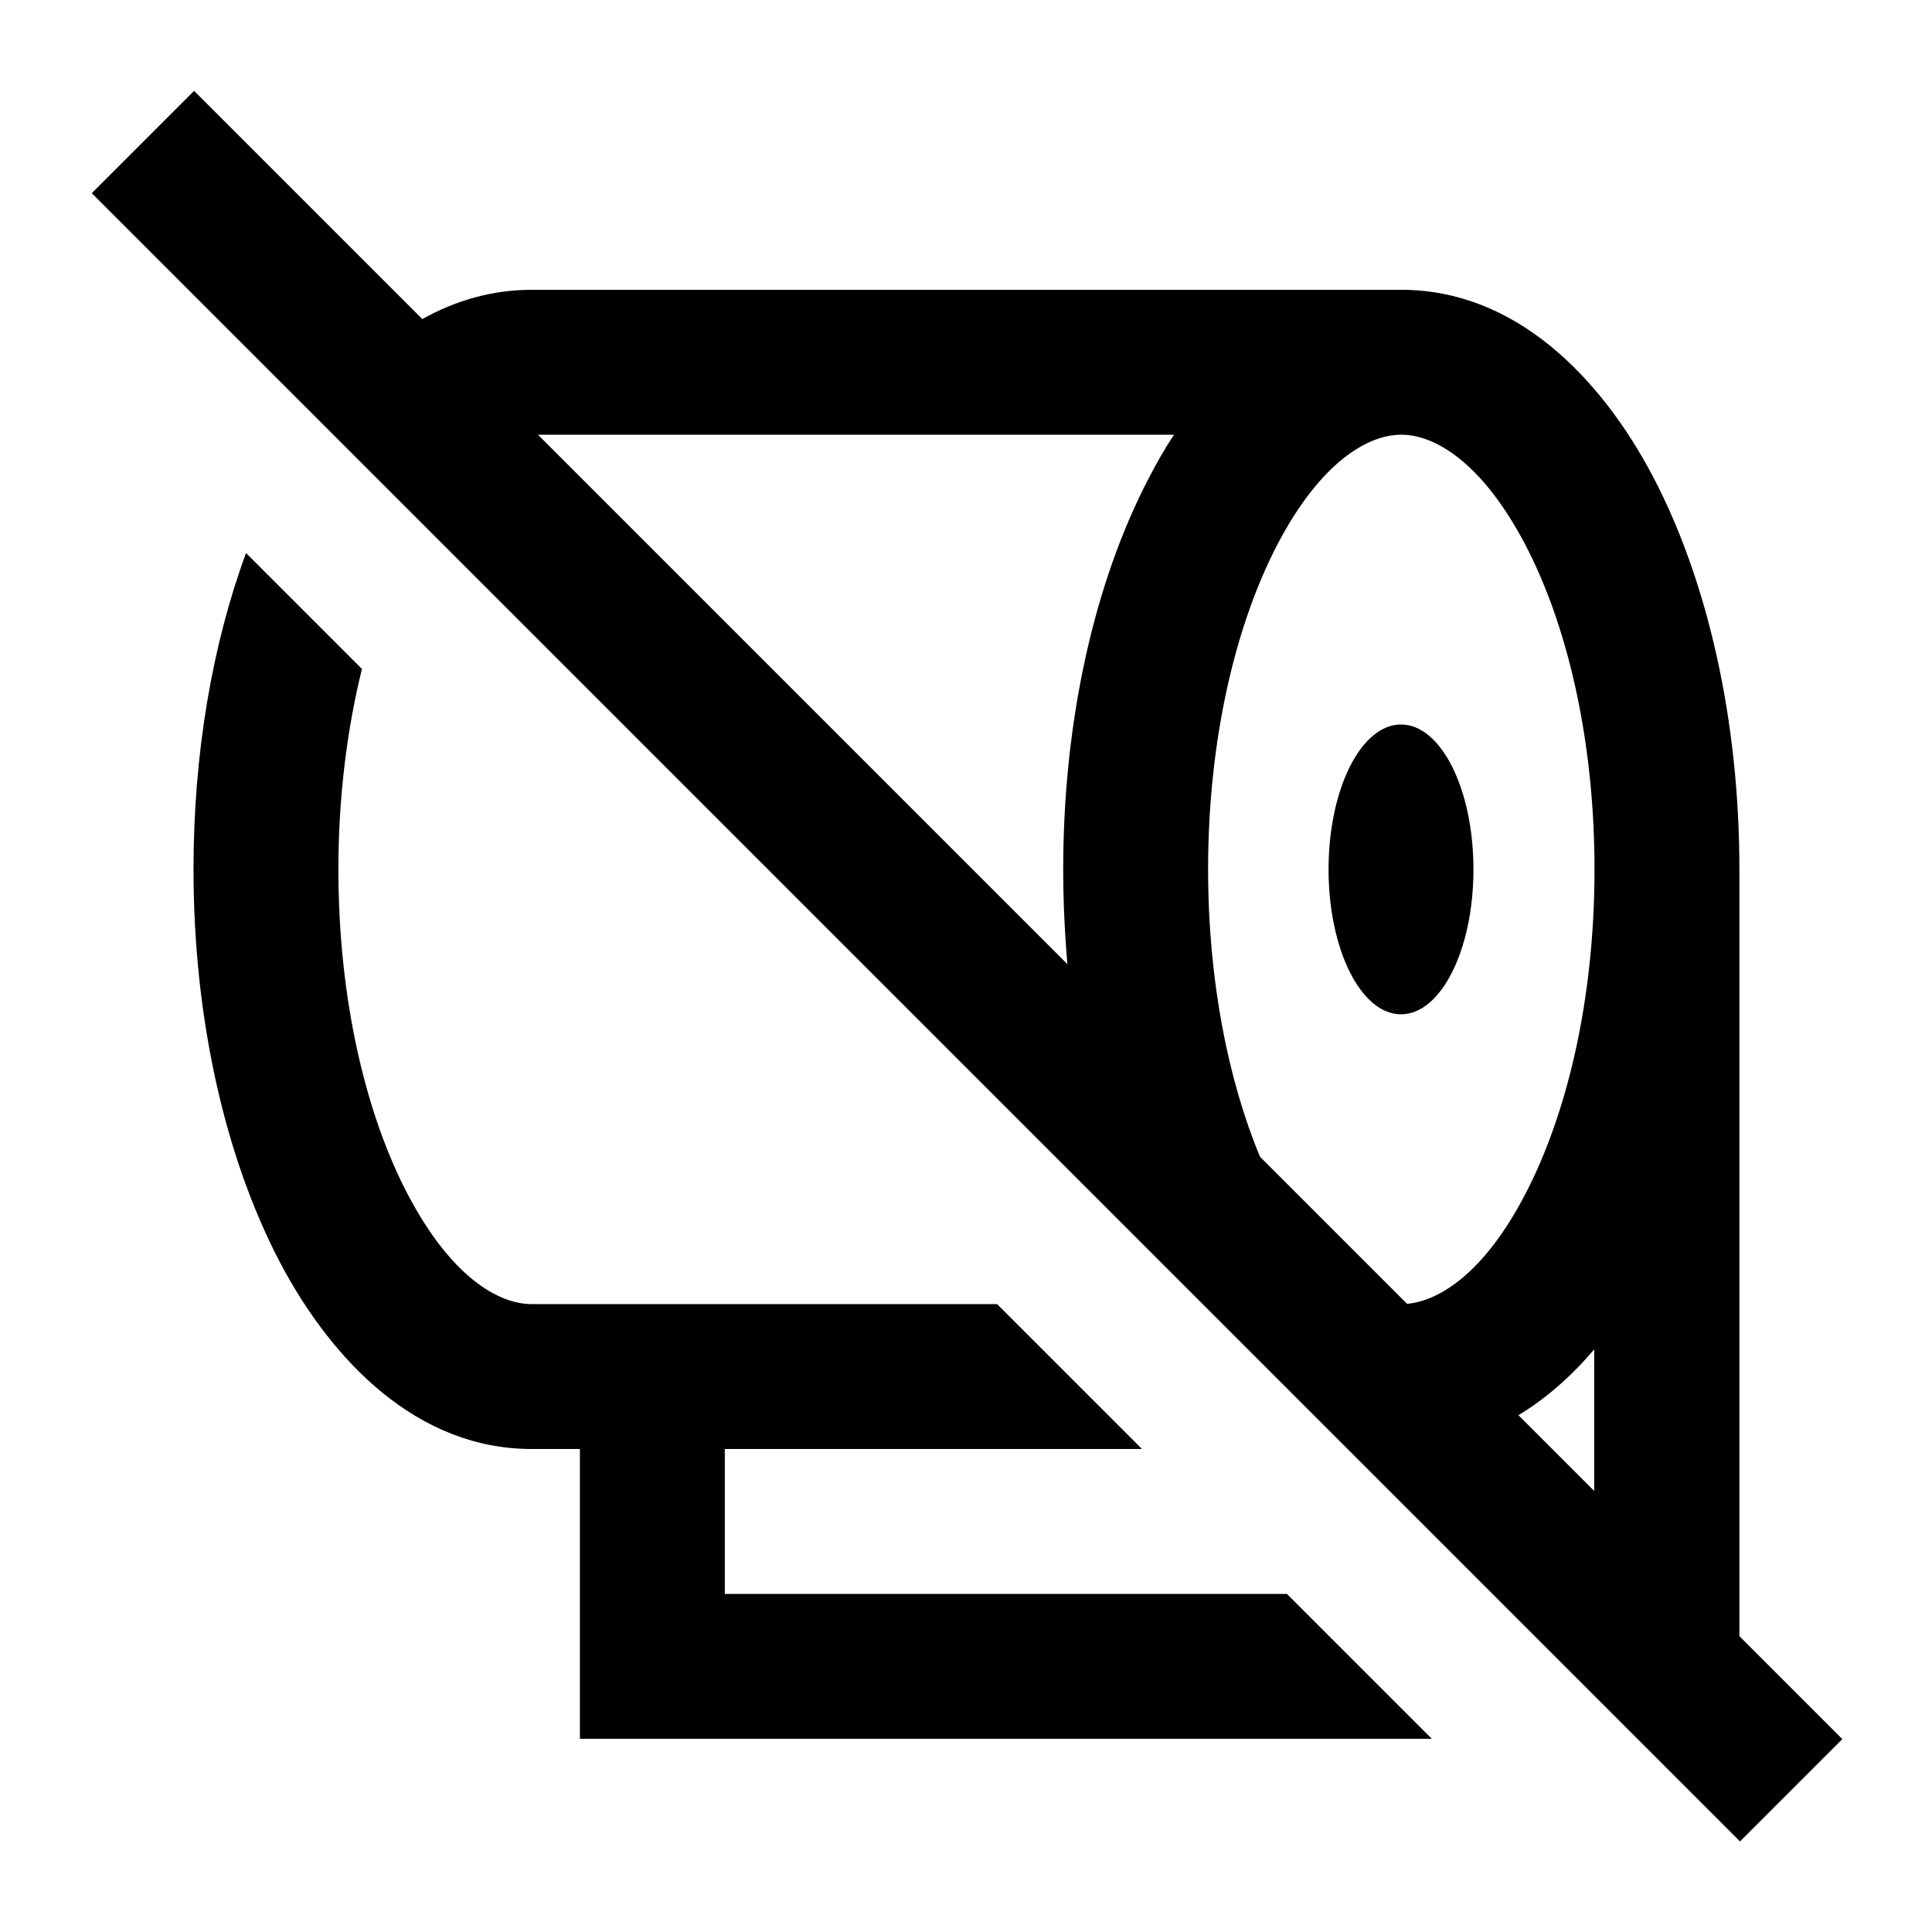 <svg xmlns="http://www.w3.org/2000/svg" viewBox="0 0 640 640"><!--! Font Awesome Pro 7.1.0 by @fontawesome - https://fontawesome.com License - https://fontawesome.com/license (Commercial License) Copyright 2025 Fonticons, Inc. --><path fill="currentColor" d="M81.3 47.1L64.3 30.1L30.4 64L47.4 81L559.4 593L576.4 610L610.3 576.1C599 564.8 587.6 553.4 576.2 542L576.2 288C576.2 238.5 565.7 192.6 547.7 158.1C530.2 124.8 501.9 96 464.2 96L176.2 96C162.9 96 150.8 99.6 139.9 105.7L81.3 47.1zM178.2 144L388.9 144C385.9 148.5 383.2 153.3 380.7 158.1C362.6 192.6 352.2 238.6 352.2 288C352.2 298.7 352.7 309.1 353.6 319.4L178.2 144zM466.1 431.9L417.4 383.2C406.9 358 400.2 324.9 400.2 288C400.2 244.7 409.4 206.7 423.2 180.3C437.6 152.8 453.3 144 464.2 144C475.1 144 490.8 152.9 505.2 180.3C519 206.6 528.2 244.6 528.2 288C528.2 331.4 519 369.3 505.2 395.7C491.7 421.6 476.9 430.9 466.2 431.9zM503 468.8C512.3 463.2 520.7 455.7 528.1 447L528.1 493.9L503 468.8zM426.3 528L240.1 528L240.1 480L378.3 480L330.3 432L176.1 432C165.2 432 149.5 423.1 135.1 395.7C121.3 369.4 112.1 331.4 112.1 288C112.1 263.9 115 241.4 119.9 221.6L81.5 183.2C70.3 213.6 64.1 249.7 64.1 288C64.1 337.5 74.6 383.4 92.6 417.9C110.1 451.2 138.4 480 176.1 480L192.1 480L192.1 576L474.3 576L426.3 528zM488.1 288C488.1 261.5 477.4 240 464.1 240C450.8 240 440.1 261.5 440.1 288C440.1 314.5 450.8 336 464.1 336C477.4 336 488.1 314.5 488.1 288z"/></svg>